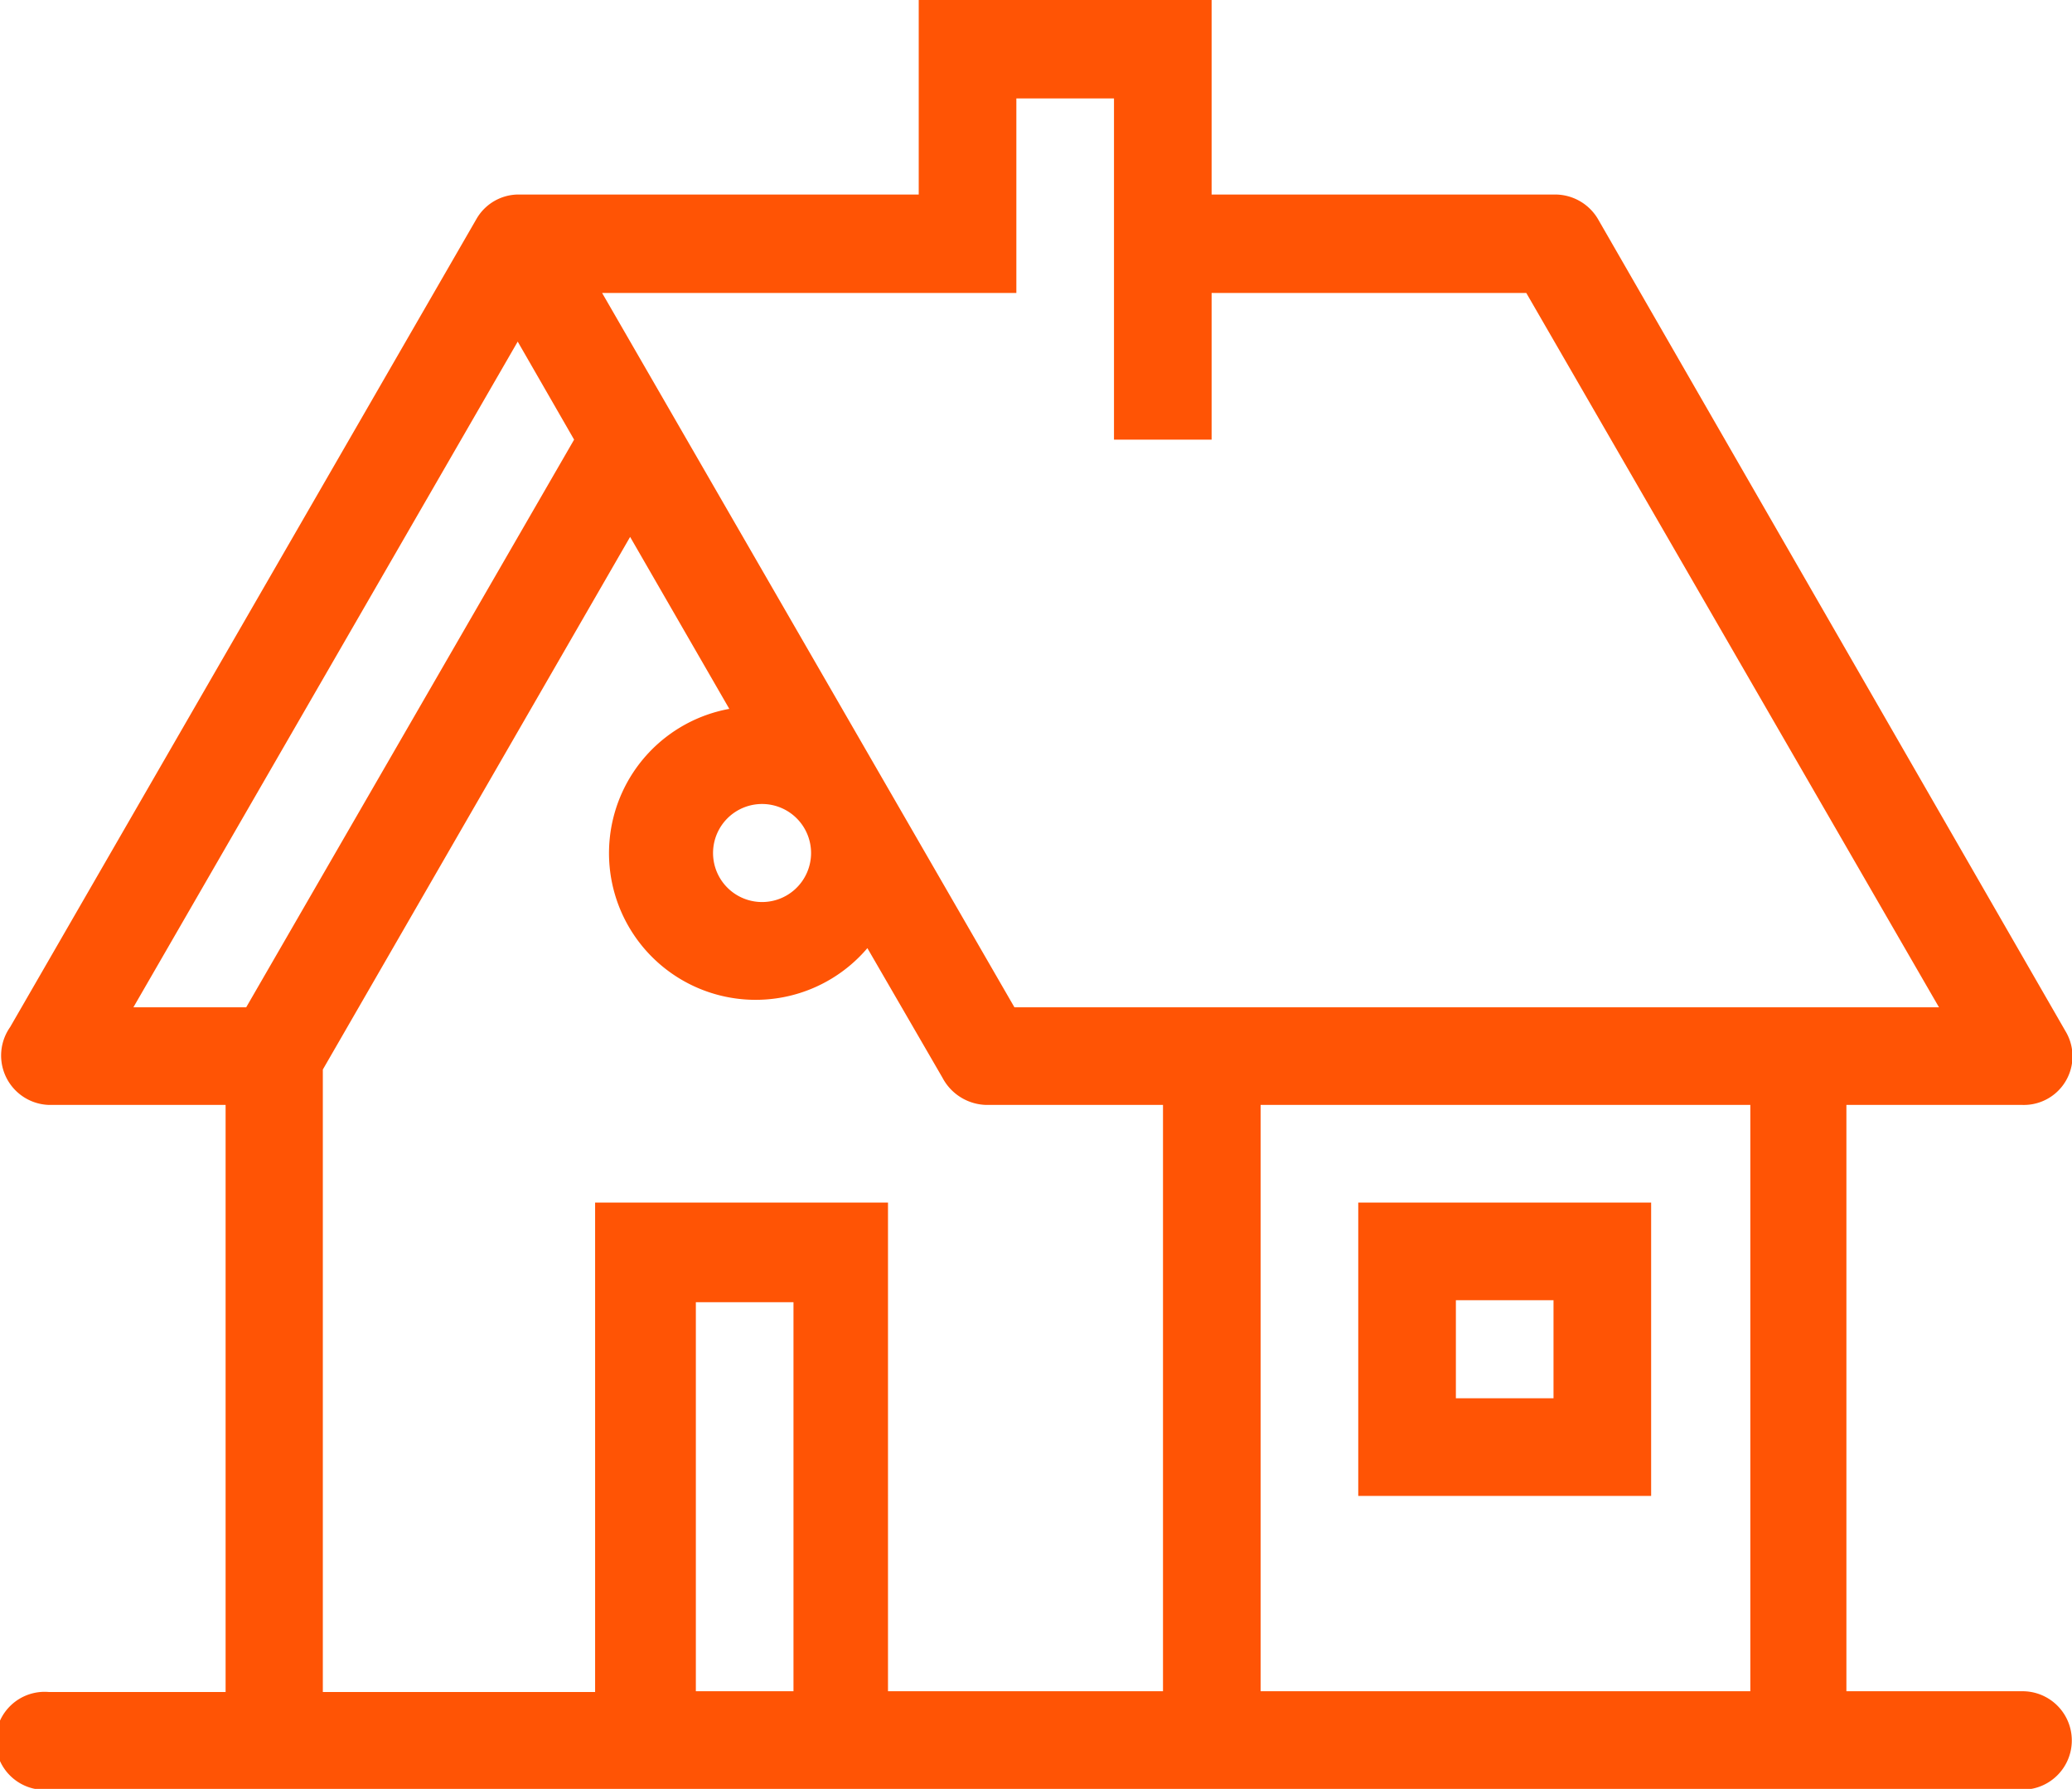 <svg xmlns="http://www.w3.org/2000/svg" viewBox="0 0 53.27 45.98"><defs><style>.cls-1{fill:#ff5405;fill-rule:evenodd;}</style></defs><title>buy-a-home</title><g id="Layer_2" data-name="Layer 2"><g id="Layer_1-2" data-name="Layer 1"><path class="cls-1" d="M29.9,43.47V28.4H25.36a1.31,1.31,0,0,1-1.13-.7L22.3,24.37a3.77,3.77,0,1,1-3.55-6.15L16.2,13.8,8.3,27.49v16h7V30.91h7.53V43.47ZM52,28.4H47.47V43.47H52A1.26,1.26,0,0,1,52,46H1.26a1.26,1.26,0,1,1,0-2.51H5.8V28.4H1.26a1.27,1.27,0,0,1-1-2l12-20.79A1.25,1.25,0,0,1,13.31,5H23.62V0h7.53V5H40a1.28,1.28,0,0,1,1.1.66l12,20.84A1.25,1.25,0,0,1,52,28.4ZM45,43.47V28.4H32.41V43.47Zm-27.11,0v-10h2.51v10Zm1.59-22.8a1.26,1.26,0,1,1,0,2.51,1.26,1.26,0,0,1,0-2.51Zm23,10.24H34.92v7.54h7.53V30.91Zm-2.51,2.51H37.43v2.52h2.51V33.42ZM14.76,11.3,6.33,25.89H3.43L13.31,8.78l1.45,2.52ZM26.13,7.53v-5h2.51V11.3h2.51V7.53h8.09L49.85,25.89H26.08L15.48,7.53Z"/></g></g></svg>